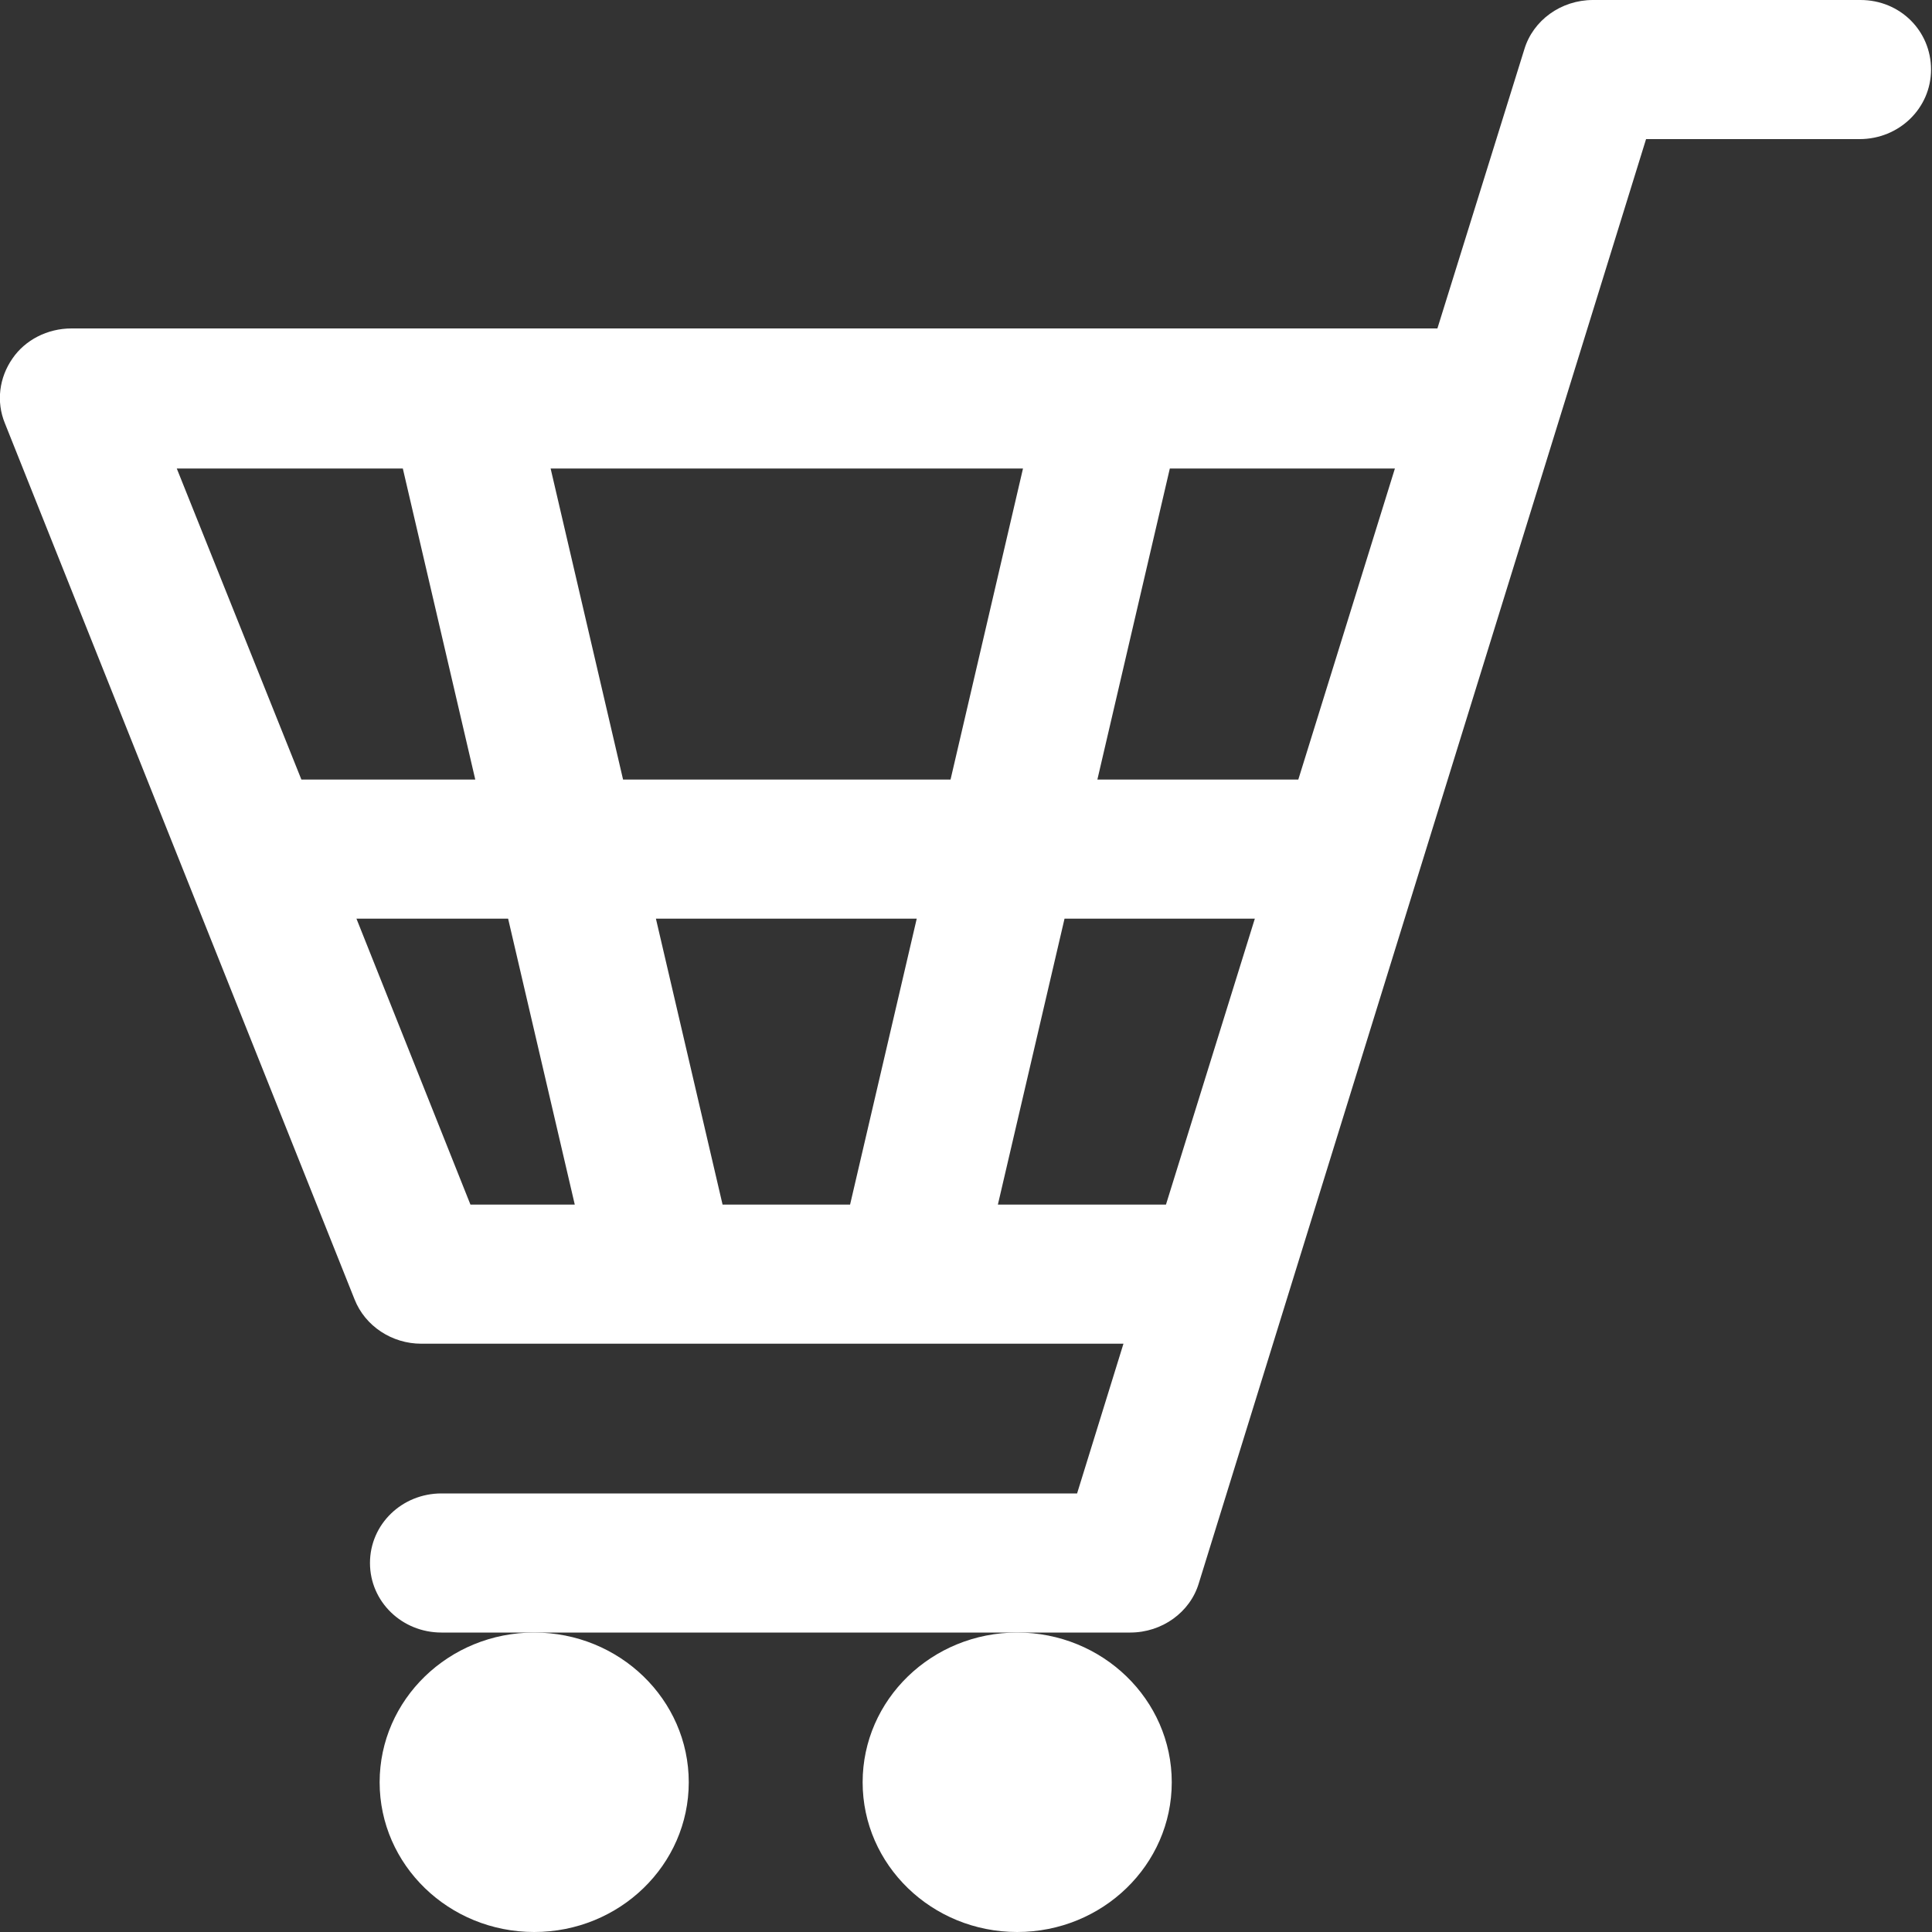 <?xml version="1.0" encoding="utf-8"?>
<!-- Generator: Adobe Illustrator 26.0.3, SVG Export Plug-In . SVG Version: 6.00 Build 0)  -->
<svg version="1.1" id="レイヤー_2のコピー" xmlns="http://www.w3.org/2000/svg" xmlns:xlink="http://www.w3.org/1999/xlink"
	 x="0px" y="0px" width="200px" height="200px" viewBox="0 0 200 200" style="enable-background:new 0 0 200 200;"
	 xml:space="preserve">
<rect x="0" y="0" width="200" height="200" fill="#333333" stroke="none"/>
<style type="text/css">
	.st0{fill:#FFFFFF;}
</style>
<g>
	<path class="st0" d="M192.6,0h-27.7c-3.3,0-6.2,2.1-7.1,5.1L148.8,34H7.4c-2.5,0-4.8,1.2-6.1,3.1c-1.4,2-1.7,4.5-0.8,6.7l36.2,90.7
		c1.1,2.8,3.9,4.6,6.9,4.6h72.7l-4.8,15.5H45.7c-4.1,0-7.4,3.2-7.4,7.2c0,4,3.3,7.2,7.4,7.2h9.6h50H117c3.3,0,6.2-2.1,7.1-5.1
		l46.3-149.5h22.1c4.1,0,7.4-3.2,7.4-7.2S196.7,0,192.6,0z M64.5,80.7L57,48.5h48.9l-7.5,32.2H64.5z M94.9,95.1L88,124.7H74.8
		l-6.9-29.6H94.9z M121.1,48.5h23.3l-10,32.2h-20.8L121.1,48.5z M41.7,48.5l7.5,32.2h-18L18.3,48.5H41.7z M36.9,95.1h15.7l6.9,29.6
		H48.7L36.9,95.1z M103.3,124.7l6.9-29.6h19.7l-9.2,29.6H103.3z"/>
	<ellipse class="st0" cx="55.3" cy="184.5" rx="16" ry="15.5"/>
	<ellipse class="st0" cx="105.3" cy="184.5" rx="16" ry="15.5"/>
</g>
</svg>
